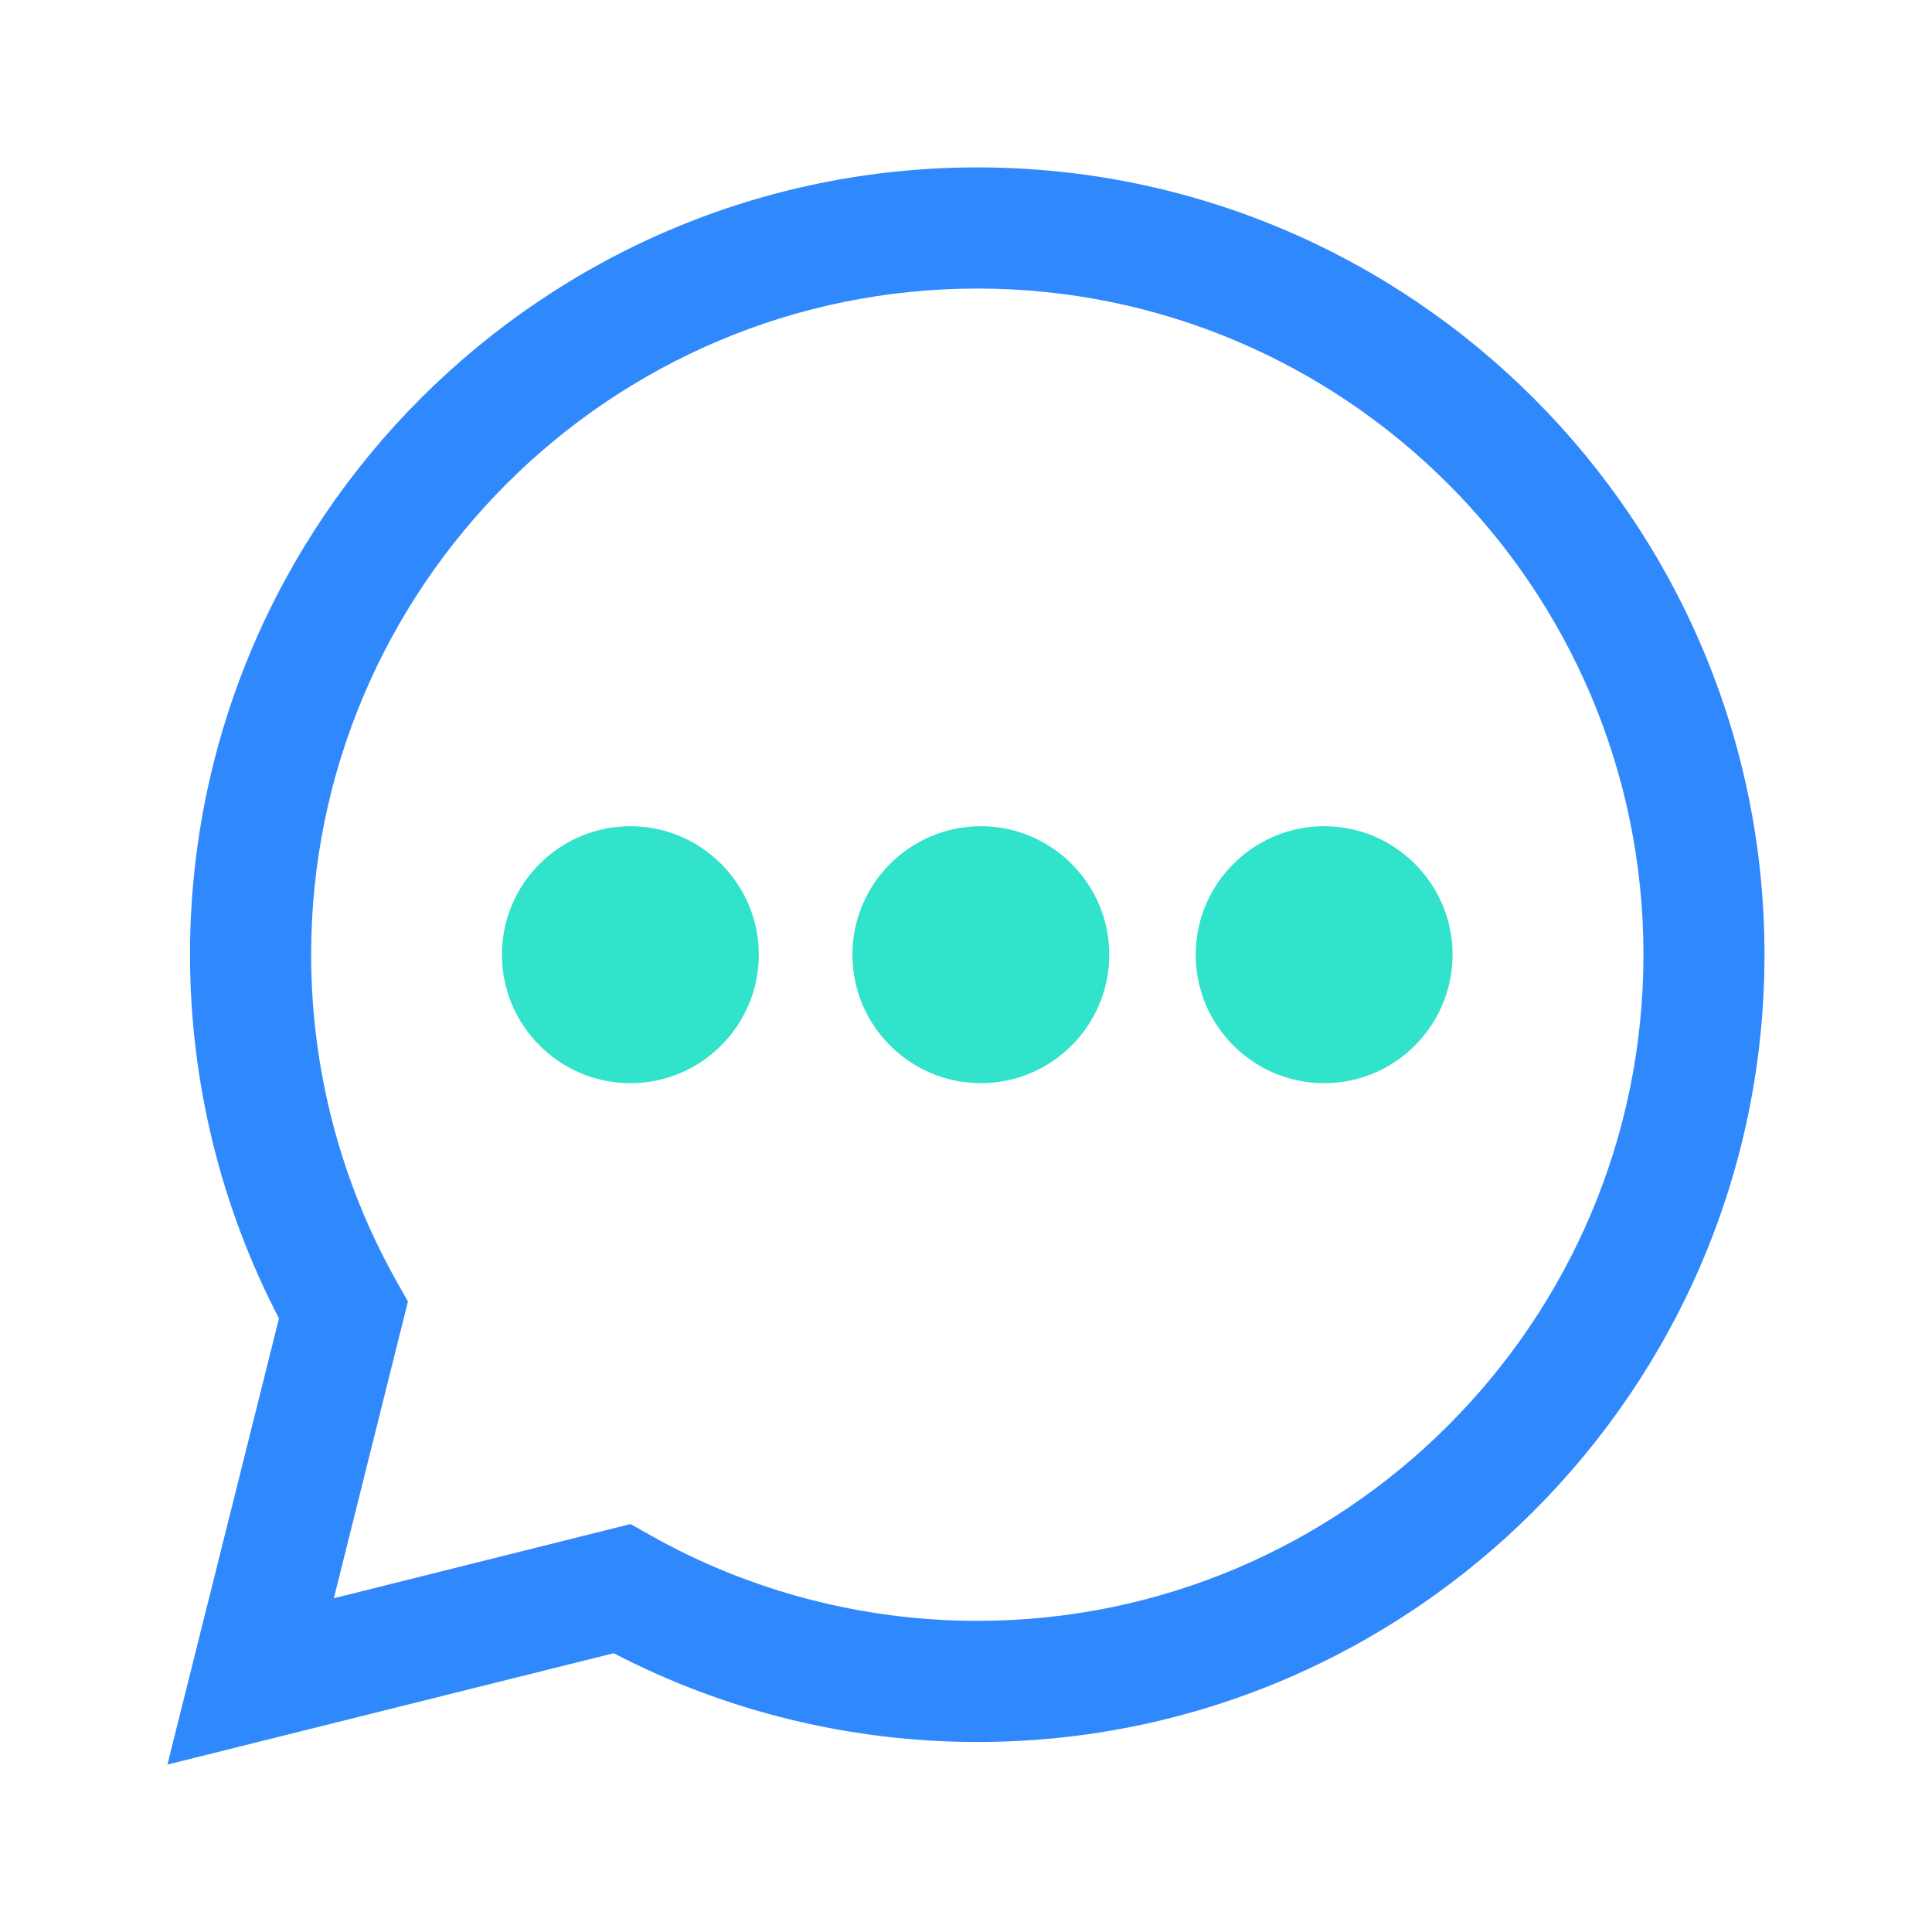 <?xml version="1.0" encoding="utf-8"?>
<!-- Generator: Adobe Illustrator 26.3.1, SVG Export Plug-In . SVG Version: 6.00 Build 0)  -->
<svg version="1.1" id="Layer_1" xmlns="http://www.w3.org/2000/svg" xmlns:xlink="http://www.w3.org/1999/xlink" x="0px" y="0px"
	 viewBox="0 0 200 200" style="enable-background:new 0 0 200 200;" xml:space="preserve">
<style type="text/css">
	.st0{fill:#3089FC;}
	.st1{fill:#31E3CA;}
</style>
<g>
	<g>
		<path class="st0" d="M101.17,17.33c-44.94,0-81.5,36.56-81.5,81.5c0,13.12,3.18,26.08,9.21,37.65l-11.55,46.19l46.2-11.53
			c11.56,6.02,24.52,9.19,37.63,9.19c44.94,0,81.5-36.56,81.5-81.5S146.11,17.33,101.17,17.33z M101.17,167.79
			c-11.82,0-23.49-3.04-33.73-8.8l-2.17-1.22l-30.71,7.68l7.67-30.72l-1.22-2.17c-5.76-10.24-8.8-21.9-8.8-33.73
			c0-38.02,30.94-68.96,68.96-68.96c38.02,0,68.96,30.94,68.96,68.96S139.19,167.79,101.17,167.79z"/>
	</g>
	<path class="st1" d="M101.54,85.53c-7.34,0-13.3,5.97-13.3,13.3s5.96,13.3,13.3,13.3c7.33,0,13.29-5.97,13.29-13.3
		S108.87,85.53,101.54,85.53z"/>
	<path class="st1" d="M65.26,85.53c-7.34,0-13.3,5.97-13.3,13.3s5.96,13.3,13.3,13.3c7.33,0,13.29-5.97,13.29-13.3
		S72.59,85.53,65.26,85.53z"/>
	<path class="st1" d="M137.08,85.53c-7.34,0-13.3,5.97-13.3,13.3s5.96,13.3,13.3,13.3c7.33,0,13.29-5.97,13.29-13.3
		S144.41,85.53,137.08,85.53z"/>
</g>
</svg>
